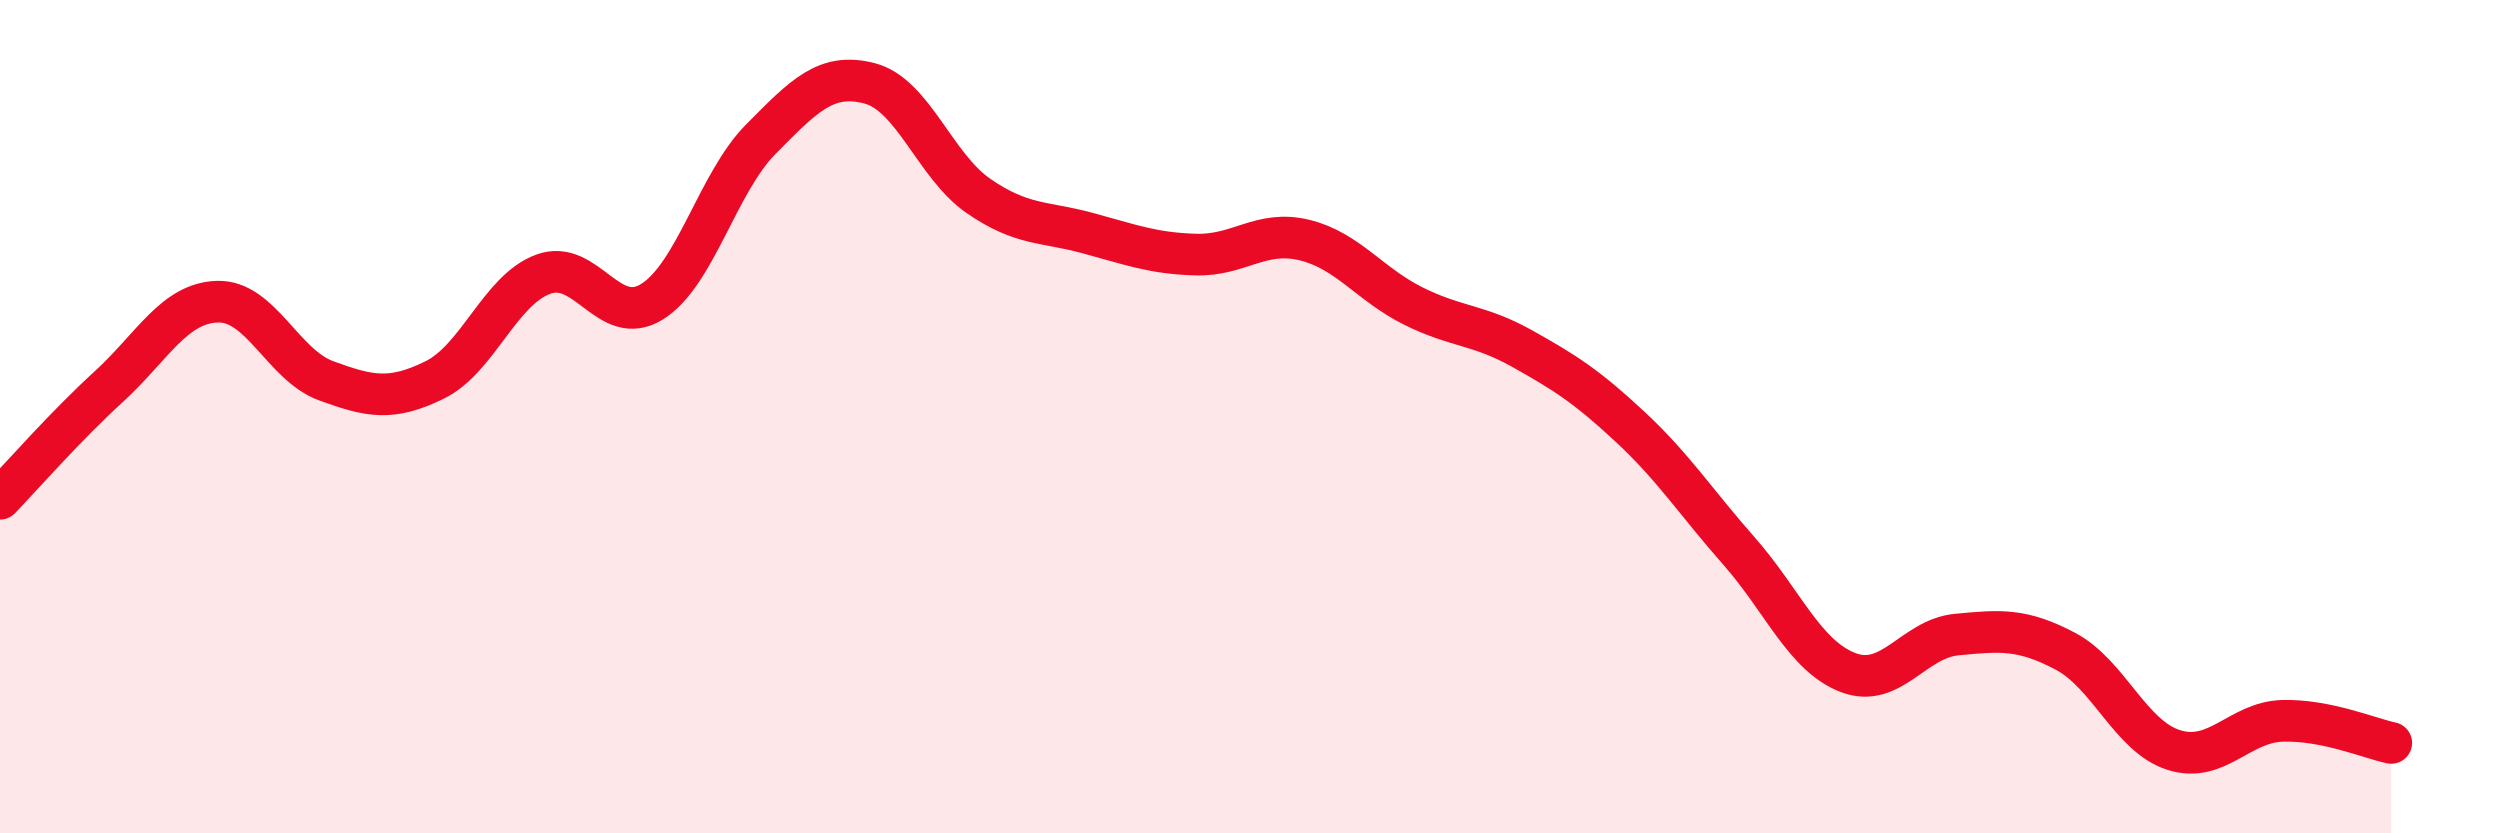 
    <svg width="60" height="20" viewBox="0 0 60 20" xmlns="http://www.w3.org/2000/svg">
      <path
        d="M 0,11.97 C 0.52,11.43 1.57,10.23 2.61,9.28 C 3.65,8.33 4.18,7.27 5.22,7.24 C 6.26,7.21 6.79,8.76 7.83,9.14 C 8.87,9.52 9.39,9.63 10.43,9.12 C 11.47,8.61 12,6.96 13.04,6.58 C 14.08,6.2 14.61,7.89 15.65,7.24 C 16.69,6.59 17.22,4.39 18.26,3.34 C 19.3,2.29 19.83,1.73 20.87,2 C 21.91,2.27 22.44,3.98 23.48,4.7 C 24.52,5.42 25.05,5.31 26.09,5.59 C 27.13,5.87 27.66,6.08 28.7,6.11 C 29.74,6.14 30.26,5.51 31.3,5.76 C 32.34,6.01 32.87,6.82 33.91,7.34 C 34.95,7.86 35.48,7.78 36.52,8.36 C 37.56,8.94 38.09,9.28 39.13,10.25 C 40.17,11.22 40.7,12.05 41.74,13.23 C 42.78,14.41 43.31,15.74 44.35,16.14 C 45.39,16.54 45.92,15.33 46.96,15.23 C 48,15.13 48.53,15.08 49.57,15.63 C 50.61,16.18 51.13,17.67 52.17,18 C 53.21,18.33 53.74,17.33 54.78,17.3 C 55.82,17.27 56.87,17.72 57.39,17.83L57.39 20L0 20Z"
        fill="#EB0A25"
        opacity="0.1"
        stroke-linecap="round"
        stroke-linejoin="round"
      />
      <path
        d="M 0,11.97 C 0.52,11.43 1.57,10.23 2.61,9.28 C 3.65,8.33 4.18,7.27 5.22,7.24 C 6.26,7.21 6.79,8.76 7.83,9.14 C 8.87,9.52 9.39,9.63 10.43,9.12 C 11.47,8.61 12,6.96 13.04,6.58 C 14.08,6.2 14.61,7.89 15.65,7.24 C 16.69,6.59 17.22,4.39 18.26,3.34 C 19.3,2.29 19.83,1.73 20.87,2 C 21.91,2.27 22.44,3.98 23.48,4.7 C 24.52,5.42 25.05,5.31 26.09,5.59 C 27.13,5.87 27.66,6.08 28.7,6.11 C 29.74,6.14 30.26,5.51 31.3,5.76 C 32.34,6.01 32.87,6.82 33.91,7.34 C 34.95,7.86 35.48,7.78 36.52,8.36 C 37.56,8.94 38.09,9.28 39.13,10.25 C 40.17,11.22 40.7,12.05 41.74,13.23 C 42.78,14.41 43.31,15.74 44.35,16.14 C 45.39,16.54 45.92,15.33 46.96,15.23 C 48,15.13 48.53,15.08 49.57,15.63 C 50.61,16.18 51.13,17.67 52.17,18 C 53.21,18.33 53.74,17.33 54.78,17.3 C 55.82,17.27 56.87,17.72 57.39,17.83"
        stroke="#EB0A25"
        stroke-width="1"
        fill="none"
        stroke-linecap="round"
        stroke-linejoin="round"
      />
    </svg>
  
